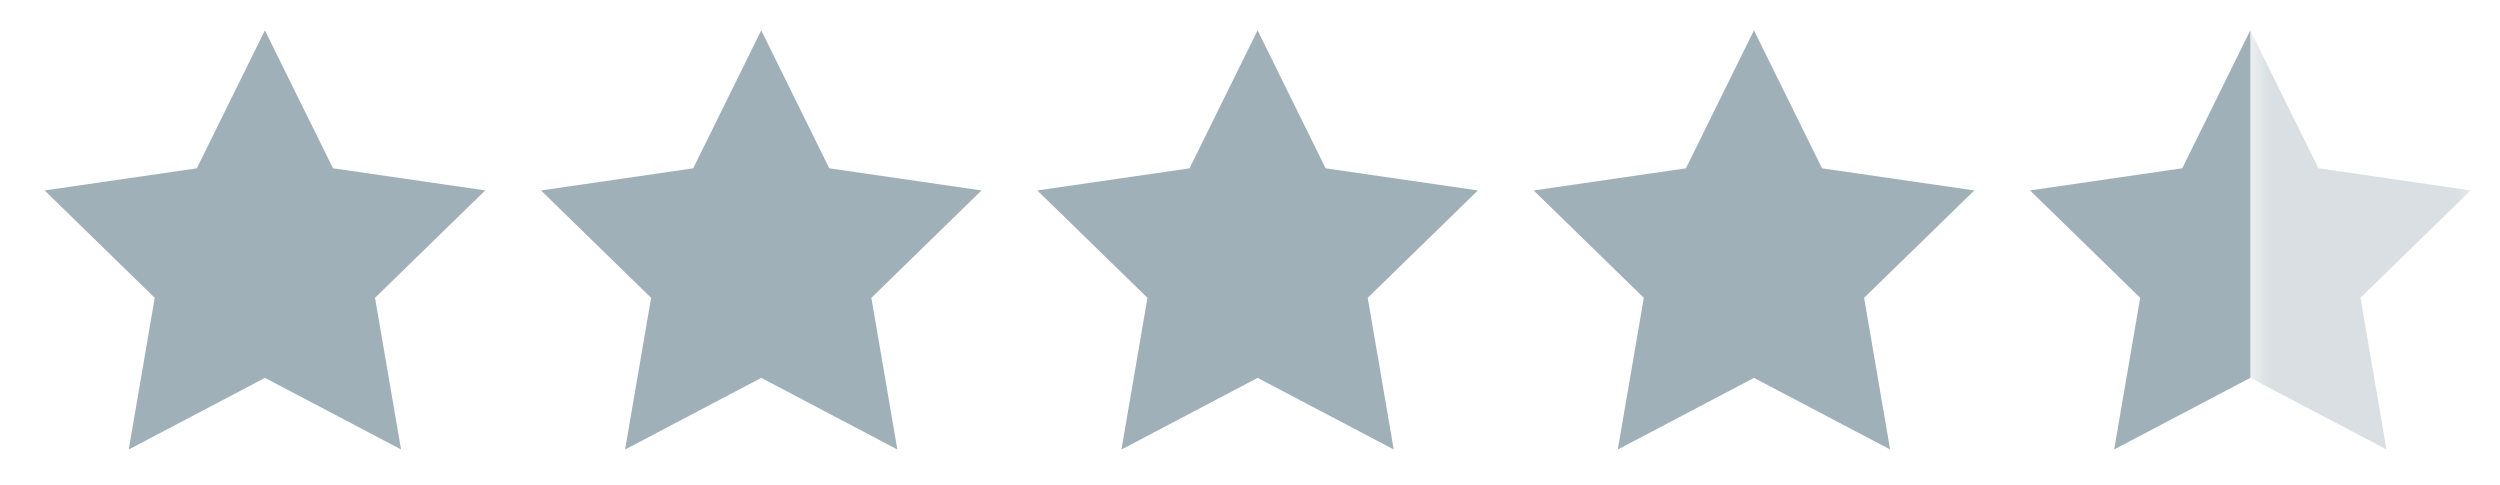 <svg width="67" height="13" viewBox="0 0 67 13" xmlns="http://www.w3.org/2000/svg" xmlns:xlink="http://www.w3.org/1999/xlink">
    <defs>
        <path id="yd29vnqhta" d="M0 0h6.208v12.1H0z"/>
    </defs>
    <g fill="none" fill-rule="evenodd">
        <path fill="#A0B0B9" d="m7.1 10.127-3.65 1.92.697-4.065-2.952-2.878 4.08-.593L7.099.813 8.924 4.51l4.08.593-2.953 2.878.697 4.064zM20.402 10.127l-3.65 1.92.698-4.065-2.952-2.878 4.08-.593L20.401.813l1.824 3.698 4.08.593-2.952 2.878.696 4.064zM33.704 10.127l-3.649 1.92.697-4.065L27.8 5.104l4.08-.593L33.703.813l1.824 3.698 4.08.593-2.952 2.878.697 4.064zM47.006 10.127l-3.649 1.92.697-4.065-2.952-2.878 4.08-.593L47.006.813l1.825 3.698 4.08.593-2.953 2.878.697 4.064z"/>
        <g transform="translate(60.309 .6)">
            <mask id="pt0nz99jtb" fill="#fff">
                <use xlink:href="#yd29vnqhta"/>
            </mask>
            <path fill-opacity=".4" fill="#A0B0B9" mask="url(#pt0nz99jtb)" d="m0 9.527-3.649 1.92.697-4.065-2.952-2.878 4.08-.593L0 .213 1.824 3.91l4.08.593-2.952 2.878.697 4.064z"/>
        </g>
        <path fill="#A0B0B9" d="M60.309.813 58.484 4.51l-4.08.593 2.953 2.878-.697 4.064 3.649-1.919V.813z"/>
    </g>
</svg>
